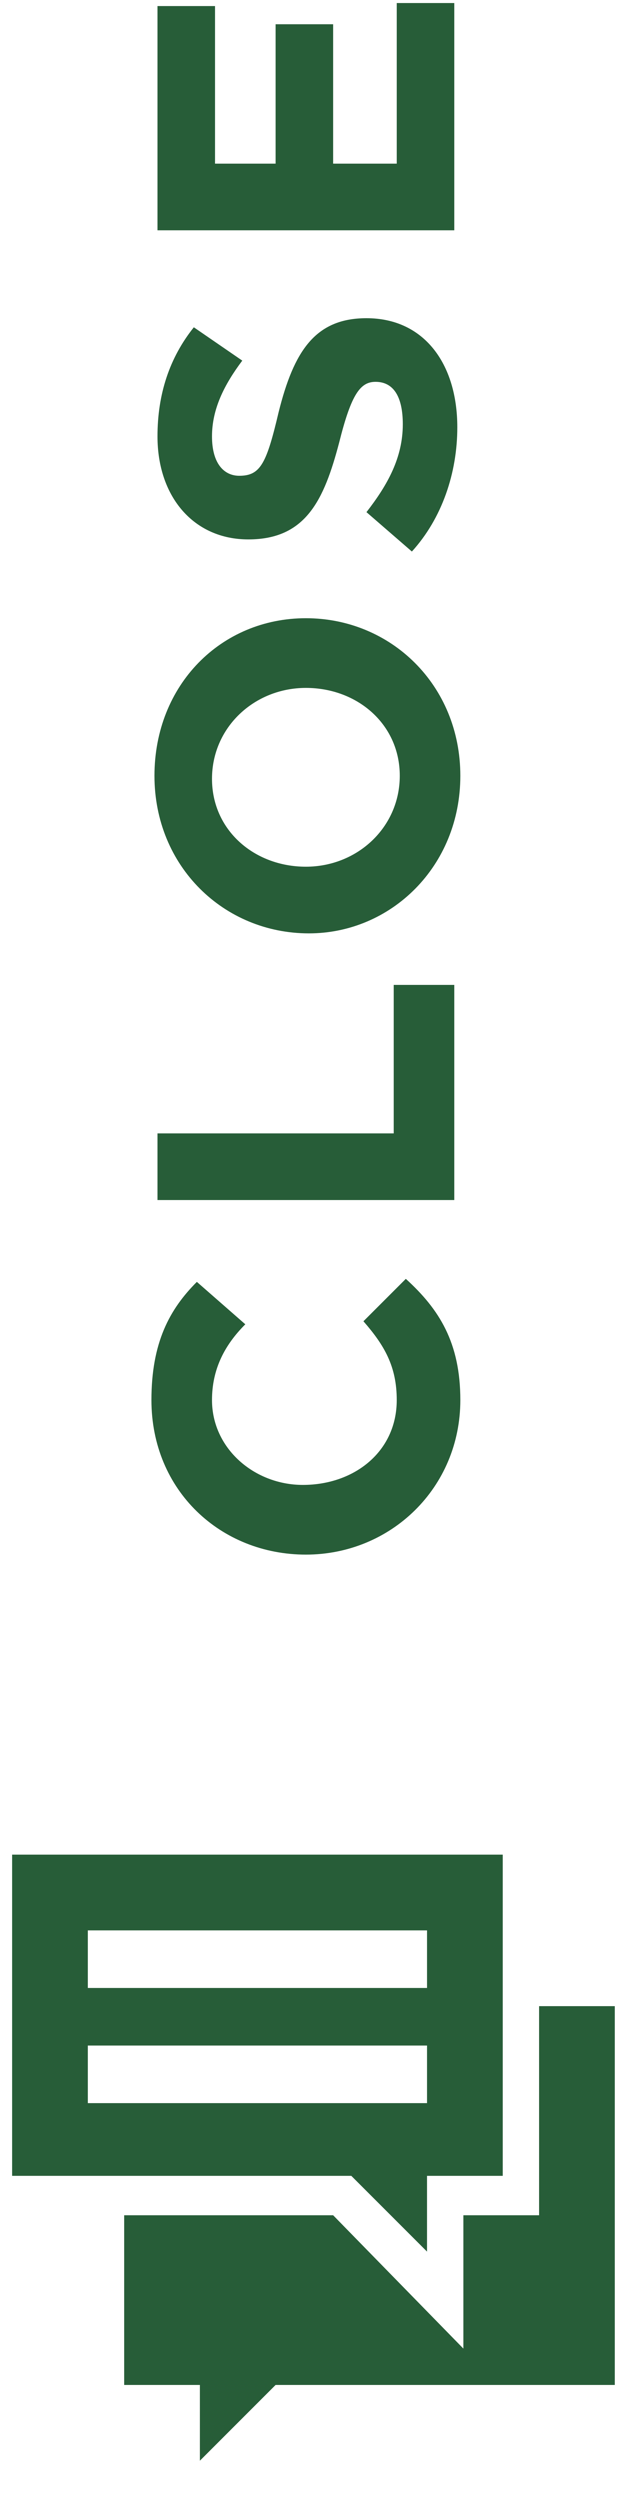 <?xml version="1.0" encoding="utf-8"?>
<!-- Generator: Adobe Illustrator 23.0.2, SVG Export Plug-In . SVG Version: 6.00 Build 0)  -->
<svg version="1.1" id="Layer_1" xmlns="http://www.w3.org/2000/svg" xmlns:xlink="http://www.w3.org/1999/xlink" x="0px" y="0px"
	 viewBox="0 0 21 82.5" style="enable-background:new 0 0 21 82.5;" xml:space="preserve">
<style type="text/css">
	.st0{fill:#275D38;}
	.st1{clip-path:url(#SVGID_2_);}
</style>
<path class="st0" d="M15.2,46.2c0-1.9-0.7-3-1.8-4L12,43.6c0.7,0.8,1.1,1.5,1.1,2.6c0,1.7-1.4,2.8-3.1,2.8h0C8.4,49,7,47.8,7,46.2
	c0-1,0.4-1.8,1.1-2.5l-1.6-1.4c-0.9,0.9-1.5,2-1.5,3.9c0,3,2.3,5.1,5.1,5.1h0C12.9,51.3,15.2,49.1,15.2,46.2z M15,39.5v-7h-2v4.9
	H5.2v2.2H15z M15.2,25.6c0-3-2.3-5.2-5.1-5.2h0c-2.8,0-5,2.2-5,5.2s2.3,5.2,5.1,5.2h0C12.9,30.8,15.2,28.6,15.2,25.6z M13.2,25.6
	c0,1.7-1.4,3-3.1,3h0c-1.7,0-3.1-1.2-3.1-2.9s1.4-3,3.1-3h0C11.8,22.7,13.2,23.9,13.2,25.6z M15.1,14.1c0-2.1-1.1-3.6-3-3.6h0
	c-1.7,0-2.4,1.1-2.9,3.1c-0.4,1.7-0.6,2.1-1.3,2.1h0c-0.5,0-0.9-0.4-0.9-1.3s0.4-1.7,1-2.5l-1.6-1.1c-0.8,1-1.2,2.2-1.2,3.6
	c0,2,1.2,3.4,3,3.4h0c1.9,0,2.5-1.3,3-3.2c0.4-1.6,0.7-2,1.2-2h0c0.6,0,0.9,0.5,0.9,1.4c0,1.1-0.5,2-1.2,2.9l1.5,1.3
	C14.6,17.1,15.1,15.6,15.1,14.1z M15,7.6V0.1l-1.9,0v5.3H11V0.8H9.1v4.6h-2V0.2H5.2v7.4H15z"/>
<g>
	<defs>
		<rect id="SVGID_1_" x="0.4" y="61.2" width="20" height="20"/>
	</defs>
	<clipPath id="SVGID_2_">
		<use xlink:href="#SVGID_1_"  style="overflow:visible;"/>
	</clipPath>
	<g class="st1">
		<path class="st0" d="M4.1,78.7h2.5v2.5l2.5-2.5h11.2V66.2h-2.5v6.9h-2.5v4.4L11,73.1H4.1V78.7z"/>
		<path class="st0" d="M0.4,61.2v10.6h11.2l2.5,2.5v-2.5h2.5V61.2H0.4z M14.1,69.4H2.9v-1.9h11.2V69.4z M14.1,65.6H2.9v-1.9h11.2
			V65.6z"/>
	</g>
</g>
</svg>
